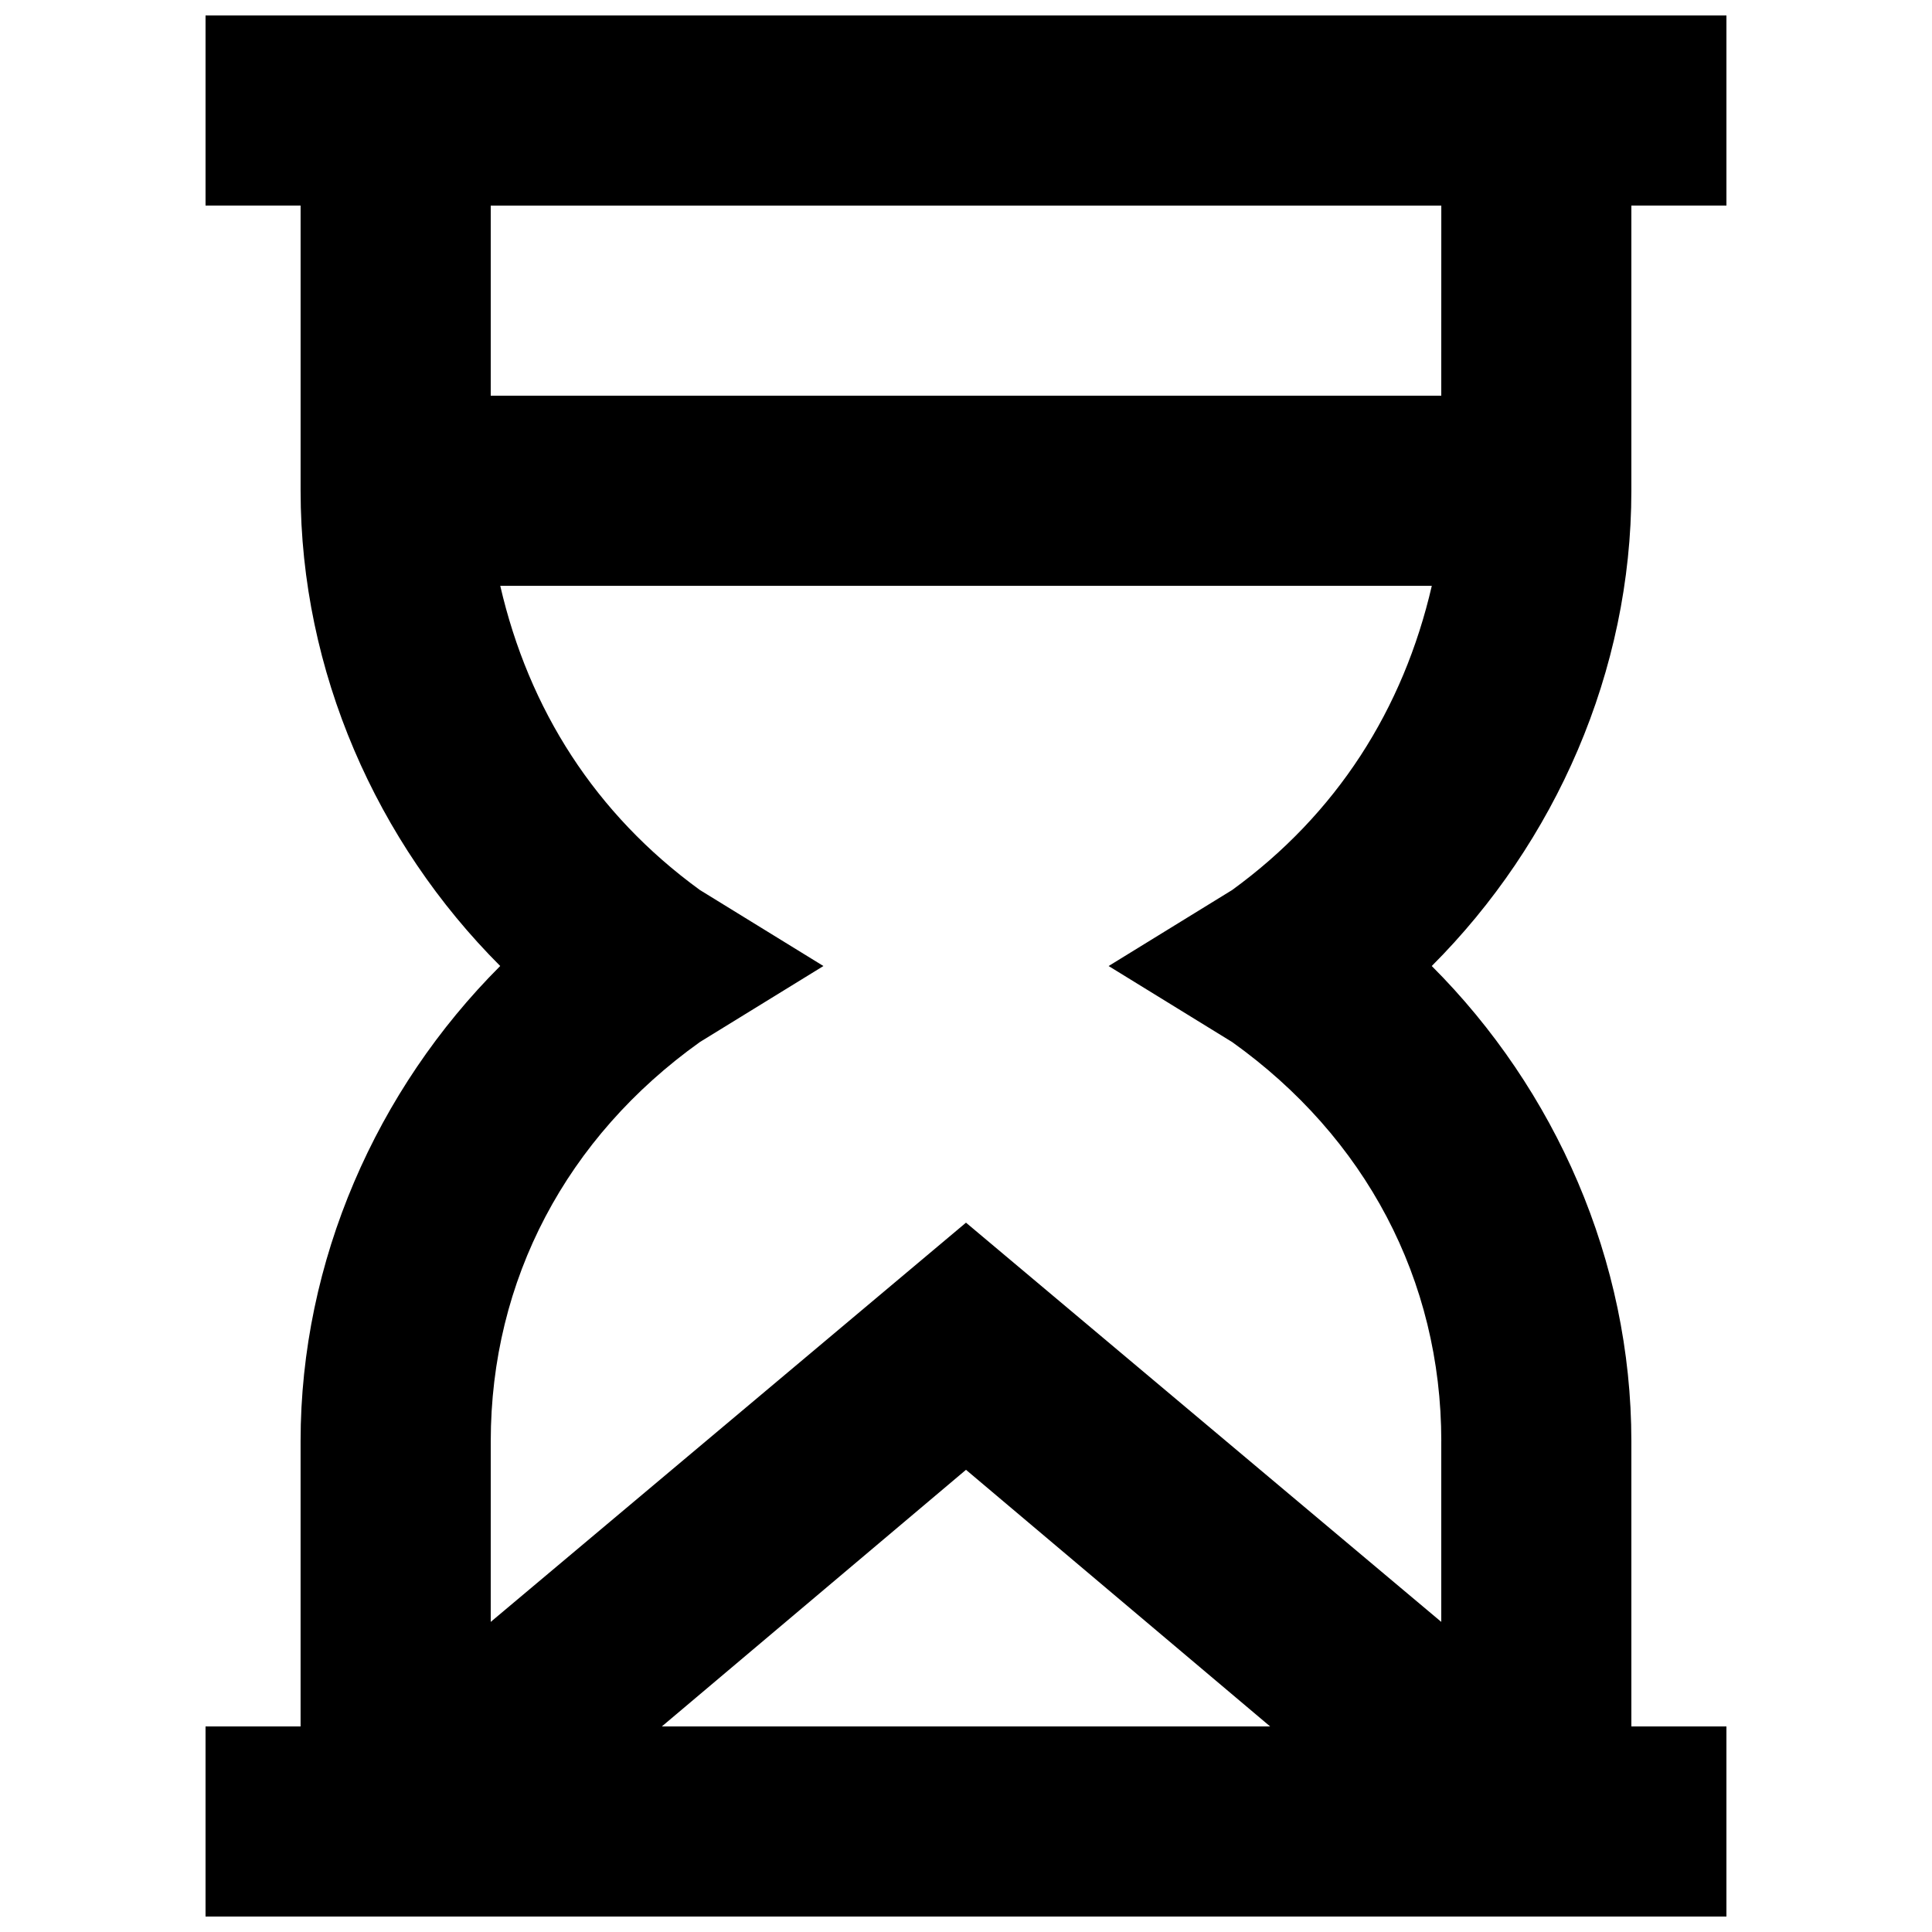 <?xml version="1.0" encoding="UTF-8"?>
<!-- Uploaded to: SVG Repo, www.svgrepo.com, Generator: SVG Repo Mixer Tools -->
<svg width="800px" height="800px" version="1.1" viewBox="144 144 512 512" xmlns="http://www.w3.org/2000/svg">
 <defs>
  <clipPath id="a">
   <path d="m198 148.09h404v503.81h-404z"/>
  </clipPath>
 </defs>
 <g clip-path="url(#a)">
  <path d="m576.33 198.48h25.191v-50.383h-403.05v50.383h25.191v75.57c0 47.863 20.152 93.203 52.898 125.95-32.75 32.746-52.902 78.09-52.902 125.95v75.57l-25.188 0.004v50.383h403.05v-50.383h-25.191v-75.57c0-47.863-20.152-93.203-52.898-125.95 32.746-32.75 52.898-78.094 52.898-125.95zm-256.94 403.05 80.609-68.016 80.609 68.016zm206.56-75.574v47.863l-125.95-105.8-125.95 105.8 0.004-47.863c0-42.824 20.152-80.609 55.418-105.8l32.746-20.148-32.746-20.152c-27.711-20.152-45.344-47.863-52.898-80.609h246.87c-7.559 32.746-25.191 60.457-52.898 80.609l-32.75 20.152 32.746 20.152c35.266 25.188 55.418 62.977 55.418 105.8zm0-277.09h-251.9v-50.379h251.91z"/>
 </g>
</svg>